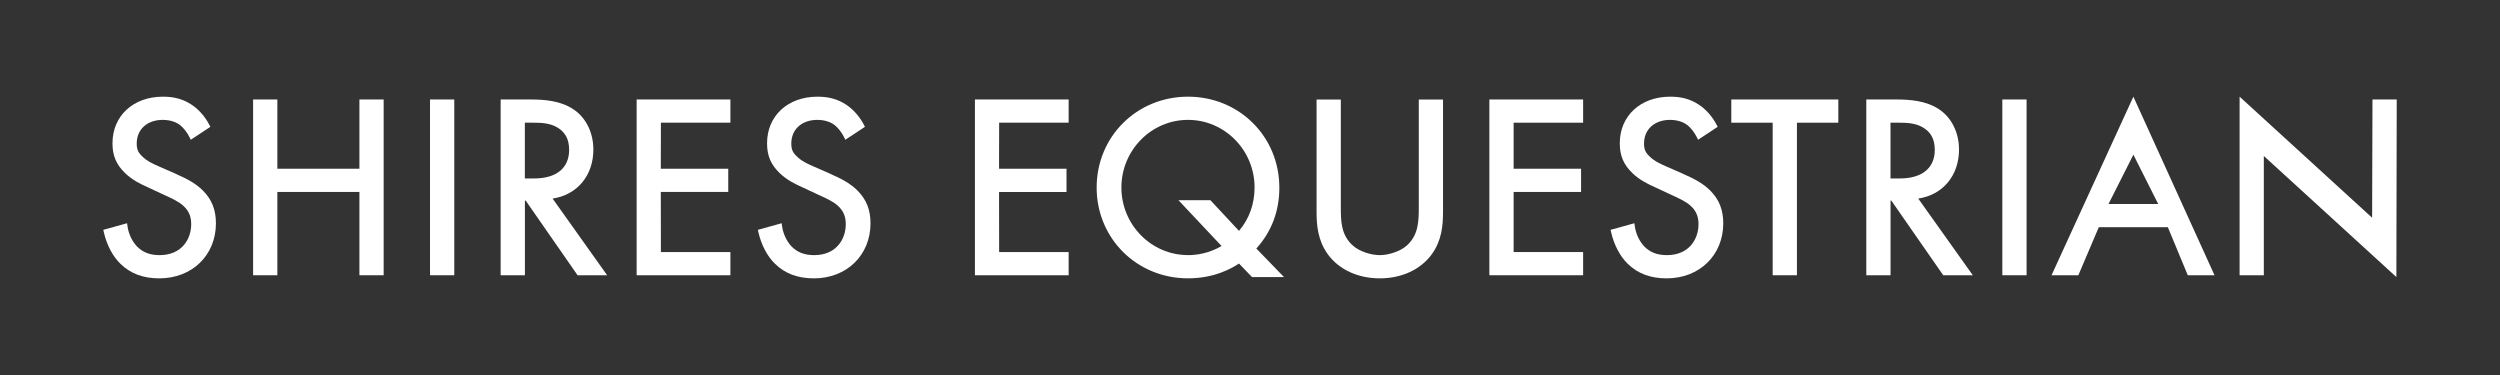<svg viewBox="0 0 1000 150" version="1.1" xmlns="http://www.w3.org/2000/svg">
  <rect x="0" y="0" width="1000" height="150" fill="#333333" stroke="none"/>
  <defs>
    <style>
      .cls-1 {
        fill: #fff;
      }
    </style>
  </defs>
  
  <g>
    <g id="Layer_1">
      <g>
        <path d="M70.3,69.52l-6.53-2.86c-2.54-1.12-4.94-2.17-6.86-4.09-1.68-1.59-2.22-2.84-2.22-5.16,0-5.66,4.18-9.46,10.39-9.46,3.51,0,5.75,1.16,7,2.12,1.33,1.07,2.79,2.93,3.7,4.76l.53,1.07,7.84-5.17-.44-.85c-1.69-3.25-4.18-6.07-7.01-7.96-3.36-2.24-6.92-3.25-11.53-3.25-11.88,0-20.18,7.67-20.18,18.64,0,4.95,1.51,8.51,5.03,11.91,2.99,2.89,6.24,4.38,8.85,5.58l6.68,3.11c3.39,1.55,6.06,2.77,7.9,4.52,2.06,1.89,3.03,4.17,3.03,7.19,0,6.18-3.9,12.43-12.63,12.43-3.87,0-6.66-1.07-9.04-3.45-1.98-2.08-3.37-5.04-3.81-8.11l-.17-1.2-9.51,2.64.22.99c1.13,5.01,3.55,9.61,6.63,12.59,4,3.92,9.09,5.83,15.56,5.83,13.12,0,22.64-9.26,22.64-22.02,0-5.39-1.66-9.56-5.23-13.12-2.84-2.84-6.39-4.72-10.85-6.66Z" class="cls-1"></path>
        <polygon points="143.77 67.49 110.94 67.49 110.94 39.79 101.24 39.79 101.24 110.1 110.94 110.1 110.94 76.78 143.77 76.78 143.77 110.1 153.46 110.1 153.46 39.79 143.77 39.79 143.77 67.49" class="cls-1"></polygon>
        <rect height="70.31" width="9.7" y="39.79" x="172.01" class="cls-1"></rect>
        <path d="M237.34,59.77c0-6.72-2.96-12.71-7.92-16.01-5.17-3.52-11.89-3.97-17.16-3.97h-12v70.31h9.7v-29.85h.32l20.75,29.85h11.83l-21.82-30.67c9.84-1.49,16.31-9.18,16.31-19.67ZM227.65,59.97c0,7.25-5.09,11.41-13.97,11.41h-3.74v-22.3h3.54c2.95,0,6.35.14,9.28,1.8,3.34,1.91,4.89,4.79,4.89,9.09Z" class="cls-1"></path>
        <polygon points="254.66 110.1 292.16 110.1 292.16 100.82 264.36 100.82 264.32 76.78 291.3 76.78 291.3 67.49 264.32 67.49 264.36 49.08 292.16 49.08 292.16 39.79 254.66 39.79 254.66 110.1" class="cls-1"></polygon>
        <path d="M332.13,69.52l-6.53-2.86c-2.54-1.12-4.94-2.17-6.86-4.09-1.68-1.59-2.22-2.84-2.22-5.16,0-5.66,4.18-9.46,10.39-9.46,3.51,0,5.75,1.16,7,2.12,1.33,1.07,2.79,2.93,3.7,4.76l.53,1.07,7.84-5.17-.44-.85c-1.69-3.25-4.18-6.07-7.01-7.96-3.36-2.24-6.92-3.25-11.53-3.25-11.88,0-20.18,7.67-20.18,18.64,0,4.95,1.51,8.51,5.03,11.91,2.99,2.89,6.24,4.38,8.85,5.58l6.68,3.11c3.39,1.55,6.06,2.77,7.9,4.52,2.06,1.89,3.03,4.17,3.03,7.19,0,6.18-3.9,12.43-12.63,12.43-3.87,0-6.66-1.07-9.04-3.45-1.98-2.08-3.37-5.04-3.81-8.11l-.17-1.2-9.51,2.64.22.99c1.13,5.01,3.55,9.61,6.63,12.59,4,3.92,9.09,5.83,15.56,5.83,13.12,0,22.64-9.26,22.64-22.02,0-5.39-1.66-9.56-5.23-13.12-2.84-2.84-6.39-4.72-10.85-6.66Z" class="cls-1"></path>
        <polygon points="389.97 110.1 427.46 110.1 427.46 100.82 399.66 100.82 399.62 76.79 426.6 76.79 426.6 67.5 399.62 67.5 399.66 49.08 427.46 49.08 427.46 39.79 389.97 39.79 389.97 110.1" class="cls-1"></polygon>
        <path d="M511.73,75c0-20.37-16.05-36.33-36.53-36.33s-36.54,15.96-36.54,36.33,16.05,36.33,36.54,36.33c10.63,0,17.49-4,20.39-5.92l5.22,5.41h12.78l-11.06-11.41c6.11-6.76,9.21-14.97,9.21-24.41ZM475.2,102.04c-14.69,0-26.64-12.13-26.64-27.04s11.95-27.05,26.64-27.05,26.63,12.13,26.63,27.05c0,6.58-2.15,12.56-6.23,17.35l-11.44-12.27h-12.78l17.25,18.33c-5.09,2.98-10.06,3.64-13.44,3.64Z" class="cls-1"></path>
        <path d="M567.51,82.67c0,5.64,0,11.47-5.04,15.75-2.47,2.1-6.91,3.63-10.55,3.63s-8.09-1.53-10.55-3.63c-5.04-4.28-5.04-10.11-5.04-15.75v-42.87h-9.7v44.92c0,5.57.54,11.49,4.49,16.98,4.45,6.13,12.04,9.64,20.8,9.64s16.33-3.51,20.8-9.64c3.95-5.48,4.49-11.4,4.49-16.98v-44.92h-9.69v42.87Z" class="cls-1"></path>
        <polygon points="595.75 110.1 633.25 110.1 633.25 100.82 605.45 100.82 605.45 76.78 632.43 76.78 632.43 67.49 605.45 67.49 605.45 49.08 633.25 49.08 633.25 39.79 595.75 39.79 595.75 110.1" class="cls-1"></polygon>
        <path d="M673.22,69.52l-6.53-2.86c-2.54-1.12-4.94-2.17-6.86-4.09-1.68-1.59-2.22-2.84-2.22-5.16,0-5.66,4.18-9.46,10.39-9.46,3.51,0,5.75,1.16,7,2.12,1.33,1.07,2.79,2.93,3.7,4.76l.53,1.07,7.84-5.17-.44-.85c-1.69-3.25-4.18-6.07-7.01-7.96-3.36-2.24-6.92-3.25-11.53-3.25-11.88,0-20.18,7.67-20.18,18.64,0,4.95,1.51,8.51,5.03,11.91,2.99,2.89,6.24,4.38,8.85,5.58l6.68,3.11c3.39,1.55,6.06,2.77,7.9,4.52,2.06,1.89,3.03,4.17,3.03,7.19,0,6.18-3.9,12.43-12.63,12.43-3.87,0-6.66-1.07-9.04-3.45-1.98-2.08-3.37-5.04-3.81-8.11l-.17-1.2-9.51,2.64.22.99c1.13,5.01,3.55,9.6,6.63,12.59,4.01,3.92,9.11,5.83,15.57,5.83,13.12,0,22.64-9.26,22.64-22.02,0-5.39-1.66-9.56-5.23-13.12-2.84-2.84-6.39-4.72-10.85-6.66Z" class="cls-1"></path>
        <polygon points="692.52 49.08 709.07 49.08 709.07 110.1 718.77 110.1 718.77 49.08 735.33 49.08 735.33 39.79 692.52 39.79 692.52 49.08" class="cls-1"></polygon>
        <path d="M783.6,59.77c0-6.72-2.96-12.71-7.92-16.01-5.17-3.52-11.89-3.97-17.16-3.97h-12v70.31h9.7v-29.85h.32l20.75,29.85h11.83l-21.82-30.67c9.84-1.49,16.31-9.18,16.31-19.67ZM773.91,59.97c0,7.25-5.09,11.41-13.97,11.41h-3.74v-22.3h3.54c2.95,0,6.35.14,9.28,1.8,3.34,1.91,4.89,4.79,4.89,9.09Z" class="cls-1"></path>
        <rect height="70.31" width="9.7" y="39.79" x="800.93" class="cls-1"></rect>
        <path d="M820.62,110.1h10.72l8.18-19.22h27.62l7.97,19.22h10.7l-32.46-71.43-32.74,71.43ZM853.35,61.87l9.93,19.73h-19.88l9.96-19.73Z" class="cls-1"></path>
        <polygon points="948.99 39.79 948.85 87.1 895.84 38.67 895.84 110.1 905.53 110.1 905.53 62.39 958.55 110.82 958.69 39.79 948.99 39.79" class="cls-1"></polygon>
      </g>
    </g>
  </g>
</svg>